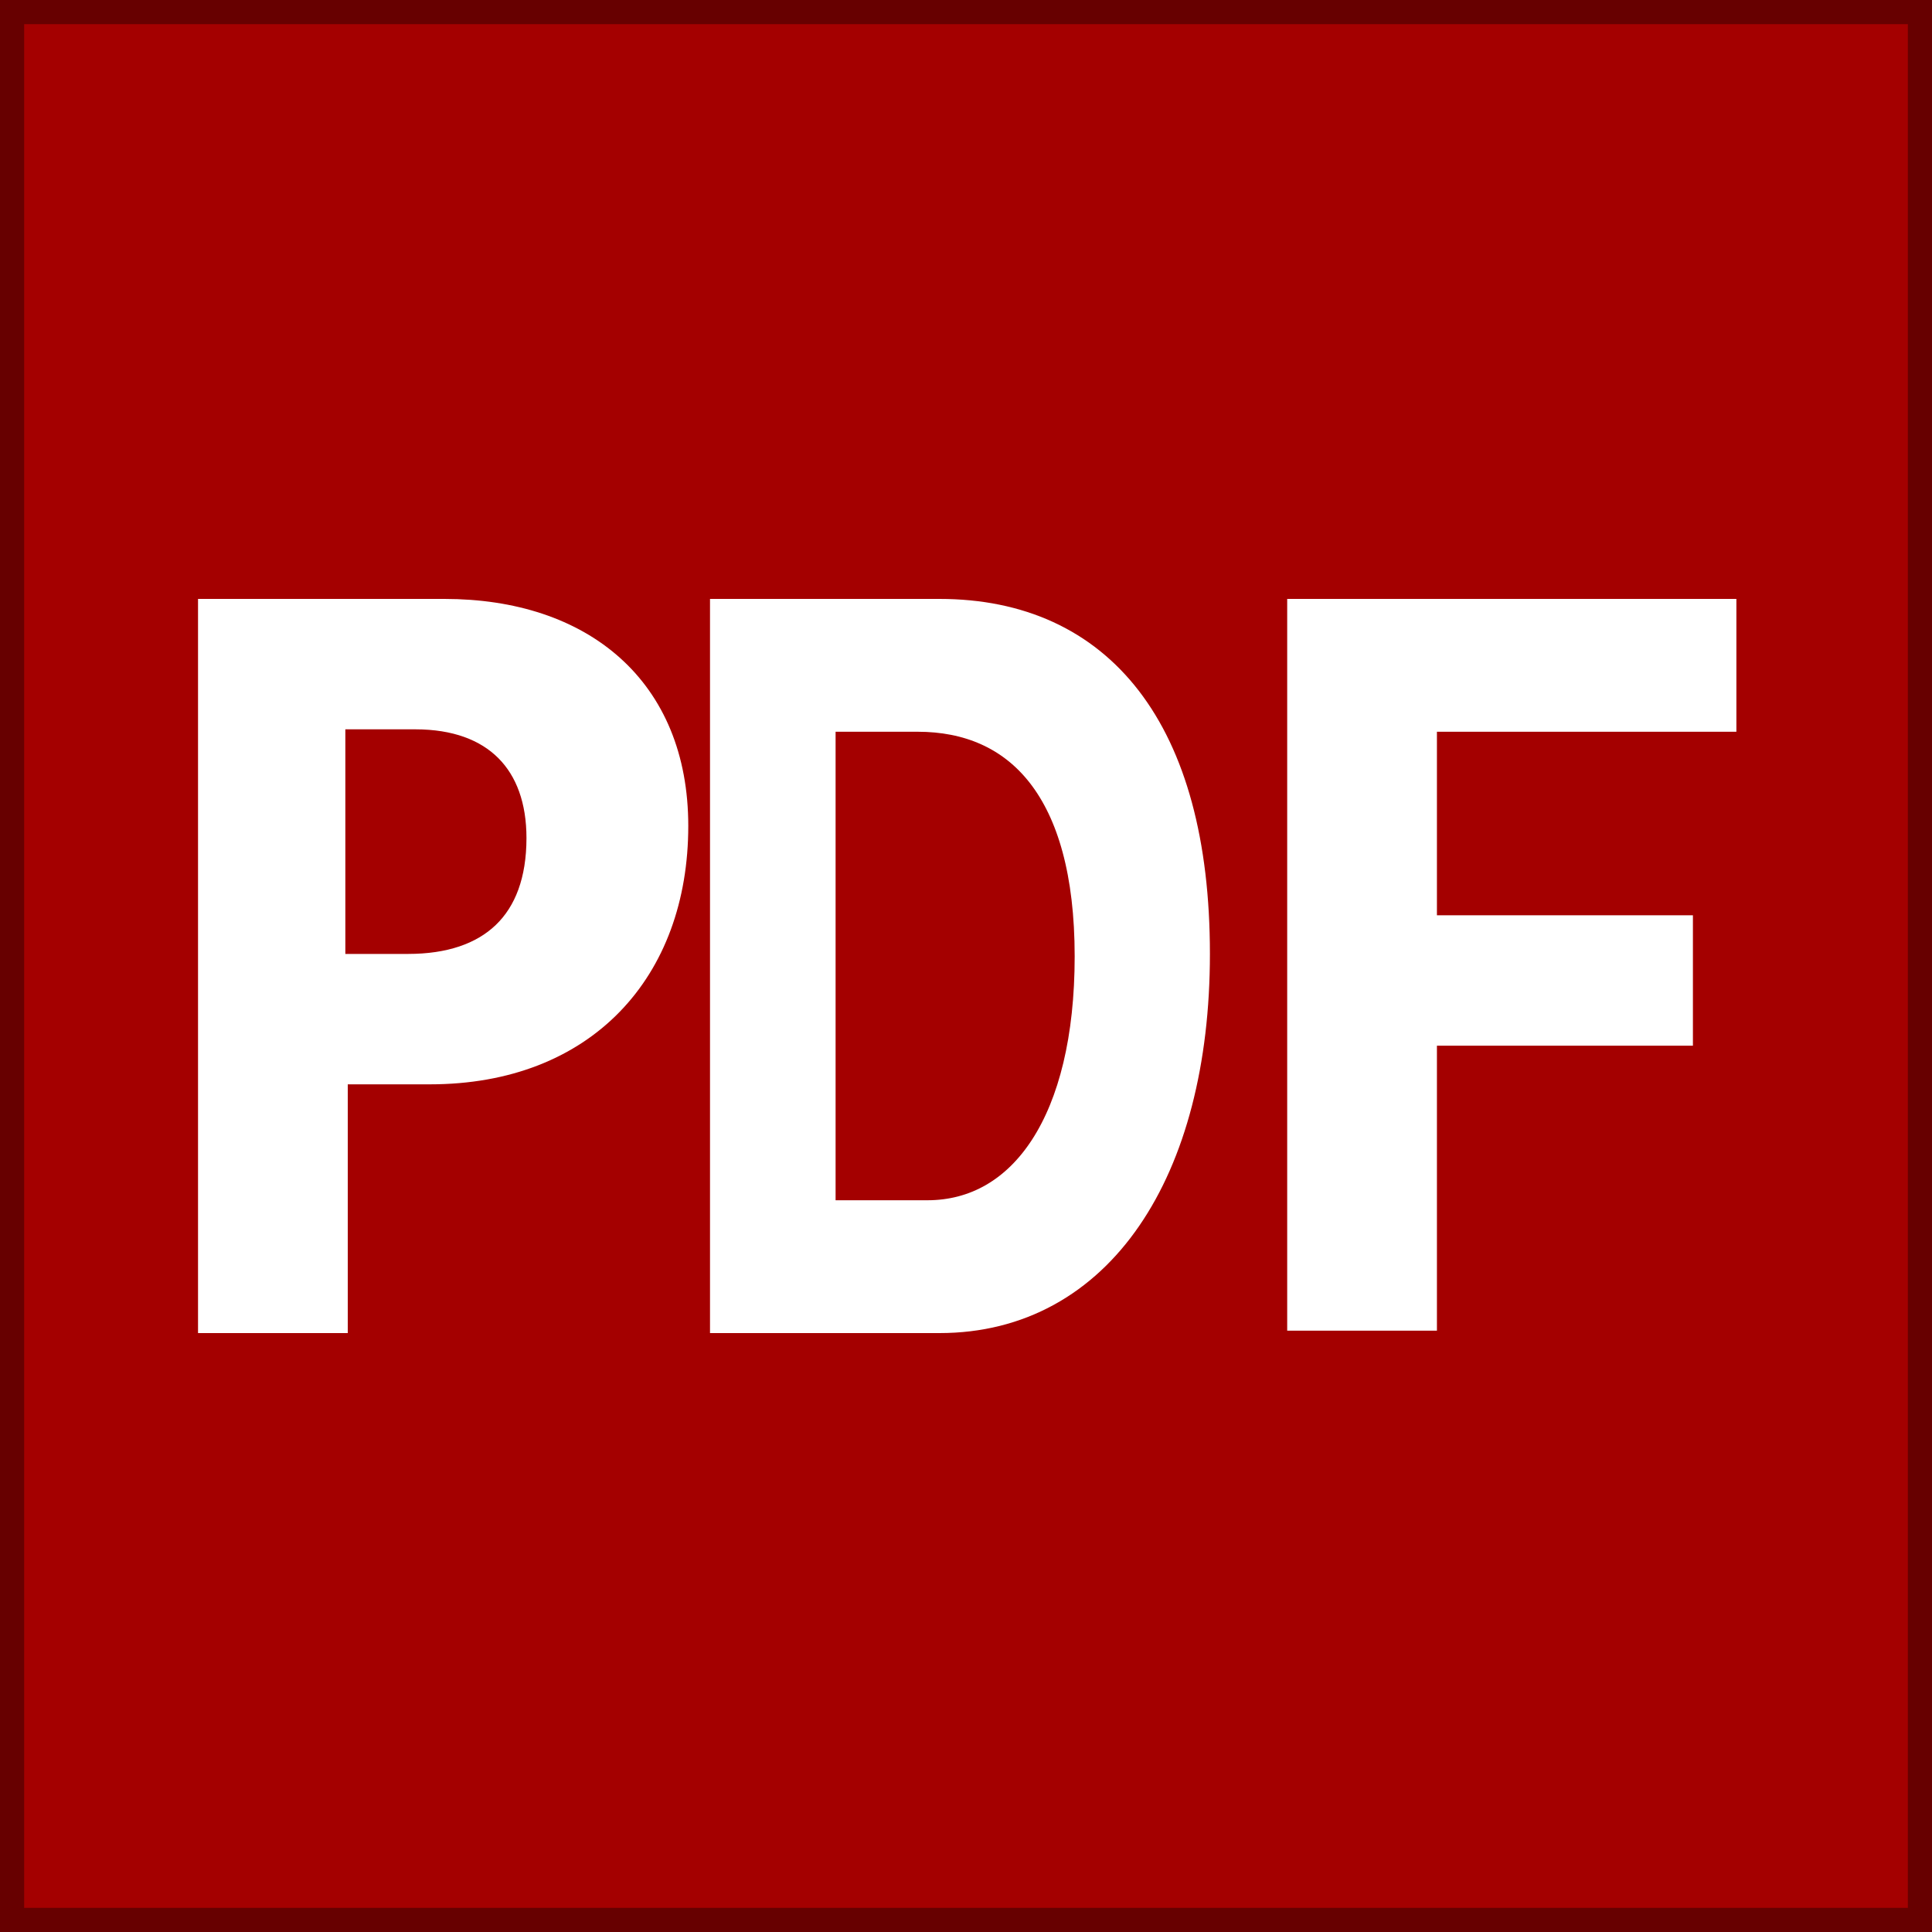 <?xml version="1.0" encoding="utf-8"?>
<svg version="1.1" id="01" xmlns="http://www.w3.org/2000/svg" xmlns:xlink="http://www.w3.org/1999/xlink" x="0px"
	 y="0px" viewBox="0 0 80 80" style="enable-background:new 0 0 80 80;" xml:space="preserve">
<rect x="0" y="0" width="80" height="80" fill="#808080" stroke="none"/>
<style type="text/css">
	.st0{fill:#A40000;}
	.st1{fill:#670000;}
	.st2{fill:#FFFFFF;stroke:#FFFFFF;}
</style>
<g>
	<g>
		<rect x="0.5" y="0.5" class="st0" width="79" height="79"/>
		<path class="st1" d="M79,1v39v39H40H1V40V1h39H79 M80,0H40H0v40v40h40h40V40V0L80,0z"/>
	</g>
	<g>
		<path class="st2" d="M8.7,54.7V25.3h9.7c5.7,0,9.6,3.2,9.6,8.9c0,6-3.8,10.2-10.2,10.2h-3.9v10.3H8.7z M13.8,29.7V40h3.1
			c3.4,0,5.4-1.8,5.4-5.3c0-3.1-1.8-5-5.1-5H13.8z"/>
		<path class="st2" d="M29.9,54.7V25.3h9c6.7,0,10.7,4.9,10.7,14.2c0,9-4,15.2-10.7,15.2H29.9z M34.1,29.8v20.4h4.3
			c3.9,0,6.6-3.8,6.6-10.6c0-6.9-2.9-9.8-7-9.8H34.1z"/>
		<path class="st2" d="M53.8,54.7V25.3h17.6v4.5H59v8.6h10.6v4.4H59v11.8H53.8z"/>
	</g>
</g>
</svg>
